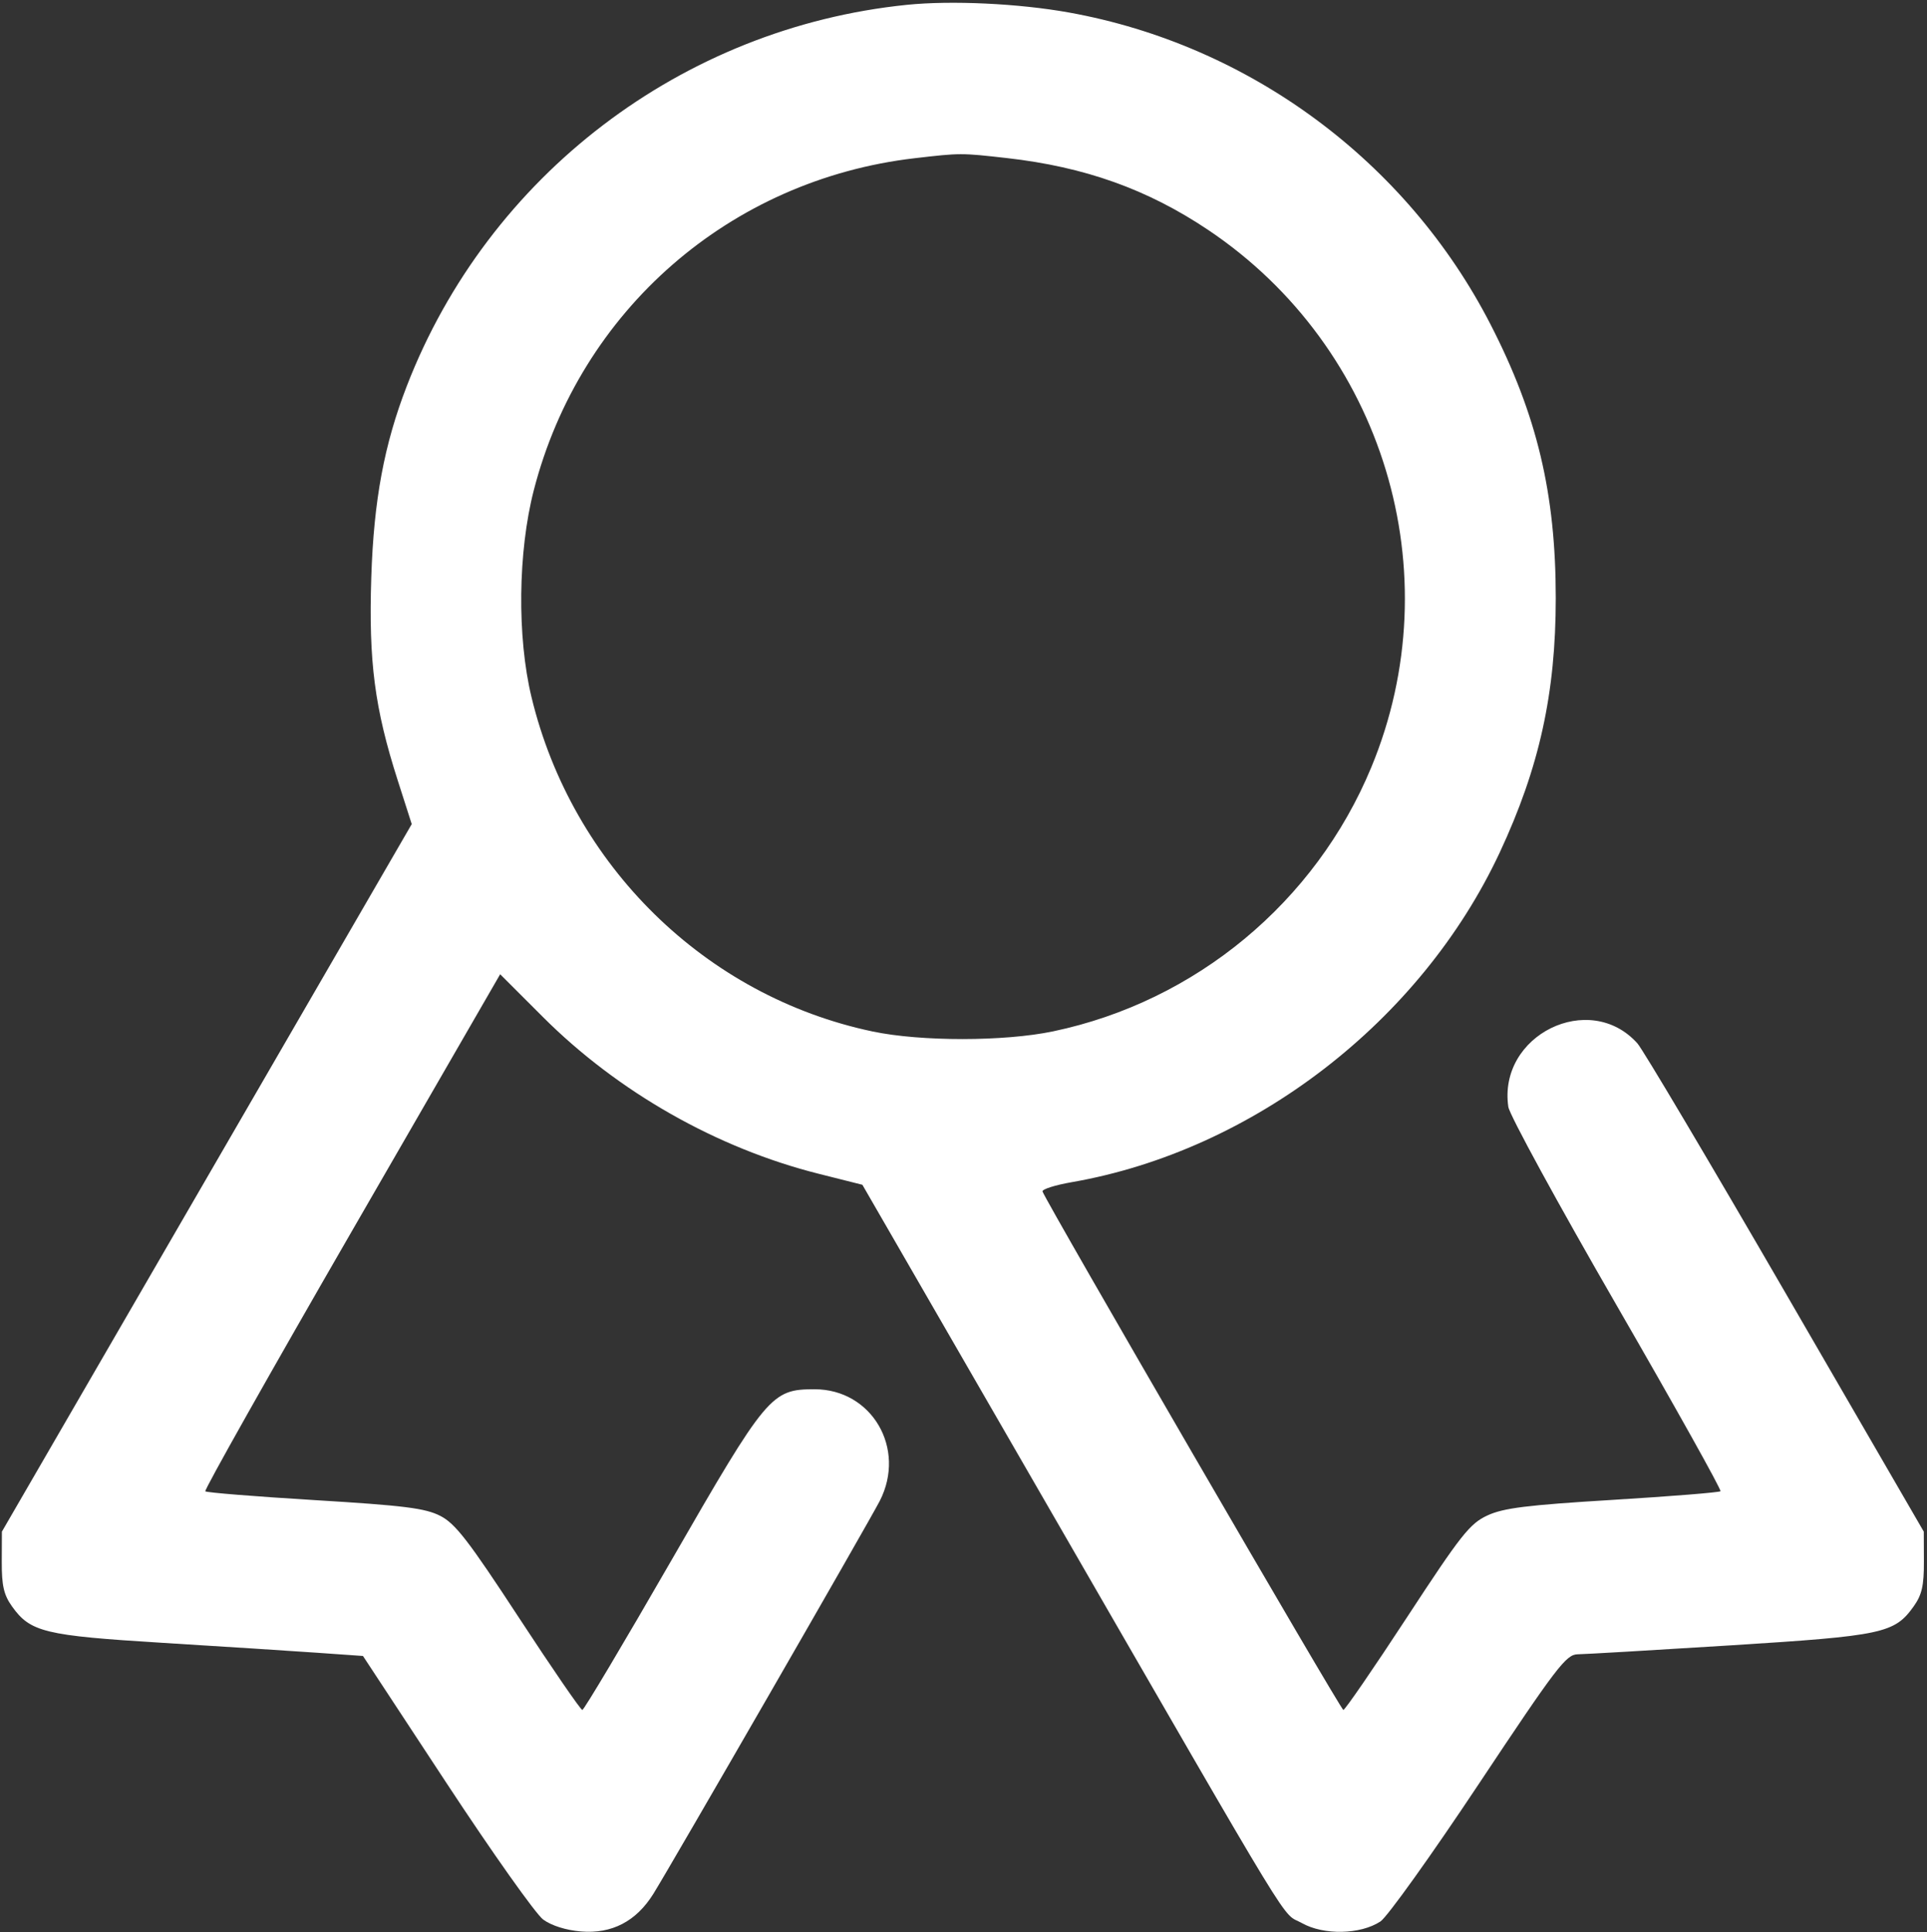 <svg width="416" height="417" viewBox="0 0 416 417" fill="none" xmlns="http://www.w3.org/2000/svg">
<rect x="0" y="0" width="416" height="417" fill="#333333" stroke="none"/>
<path fill-rule="evenodd" clip-rule="evenodd" d="M195.745 1.045C147.243 6.008 105.432 37.87 87.837 83.278C82.93 95.939 80.689 107.99 80.153 124.586C79.566 142.833 80.871 152.861 85.867 168.454L88.885 177.876L44.648 254.231L0.41 330.586L0.383 337.086C0.362 342.236 0.82 344.235 2.587 346.713C6.556 352.276 9.625 353.019 35.08 354.585C47.883 355.372 62.858 356.332 68.358 356.719L78.358 357.422L96.358 384.801C106.257 399.859 115.666 413.14 117.265 414.314C119.05 415.623 122.202 416.616 125.423 416.883C132.081 417.435 137.339 414.705 141.04 408.773C144.871 402.634 187.681 328.354 189.936 323.933C195.695 312.644 188.217 299.855 175.857 299.855C166.497 299.855 165.565 300.97 144.857 336.93C134.682 354.599 126.068 369.062 125.714 369.071C125.36 369.079 119.193 360.105 112.009 349.129C101.124 332.498 98.296 328.84 95.043 327.181C91.79 325.521 87.285 324.956 67.978 323.784C55.239 323.011 44.594 322.156 44.322 321.884C44.05 321.612 58.261 296.39 75.901 265.835L107.975 210.281L117.166 219.467C133.395 235.687 154.715 247.808 176.771 253.356L186.171 255.72L226.264 325.177C281.292 420.505 276.383 412.451 281.04 415.069C285.77 417.727 293.673 417.566 298.01 414.723C299.468 413.766 309.026 400.407 319.249 385.035C336.055 359.765 338.101 357.083 340.597 357.058C342.115 357.042 356.942 356.176 373.545 355.134C406.479 353.066 408.973 352.536 413.127 346.713C414.894 344.236 415.352 342.235 415.331 337.086L415.306 330.586L385.462 279.086C369.048 250.761 354.66 226.516 353.488 225.207C343.148 213.664 323.342 223.401 325.618 238.909C325.873 240.646 336.389 259.913 348.987 281.725C361.586 303.537 371.678 321.599 371.414 321.862C371.151 322.126 360.68 322.966 348.146 323.73C329.571 324.861 324.569 325.484 321.095 327.095C317.295 328.857 315.415 331.239 303.738 349.079C296.536 360.083 290.354 369.08 290 369.073C289.443 369.061 225.857 259.49 225.062 257.172C224.899 256.696 227.752 255.787 231.403 255.152C270.518 248.34 306.758 220.415 323.774 183.975C332.317 165.68 335.857 149.603 335.857 129.107C335.857 106.52 331.819 89.576 321.781 70.032C303.695 34.823 269.73 9.702 230.731 2.692C219.91 0.746 205.358 0.062 195.745 1.045ZM217.357 34.118C234.189 36.018 247.75 40.862 260.858 49.656C298.696 75.043 313.439 123.673 296.021 165.645C283.95 194.731 258.126 216.153 227.357 222.603C216.805 224.815 198.794 224.826 188.357 222.628C152.289 215.031 123.504 186.813 114.739 150.461C111.605 137.463 111.809 119.11 115.235 105.812C125.247 66.961 157.594 38.778 197.488 34.146C207.348 33.002 207.463 33.002 217.357 34.118Z" fill="white"/>
</svg>

